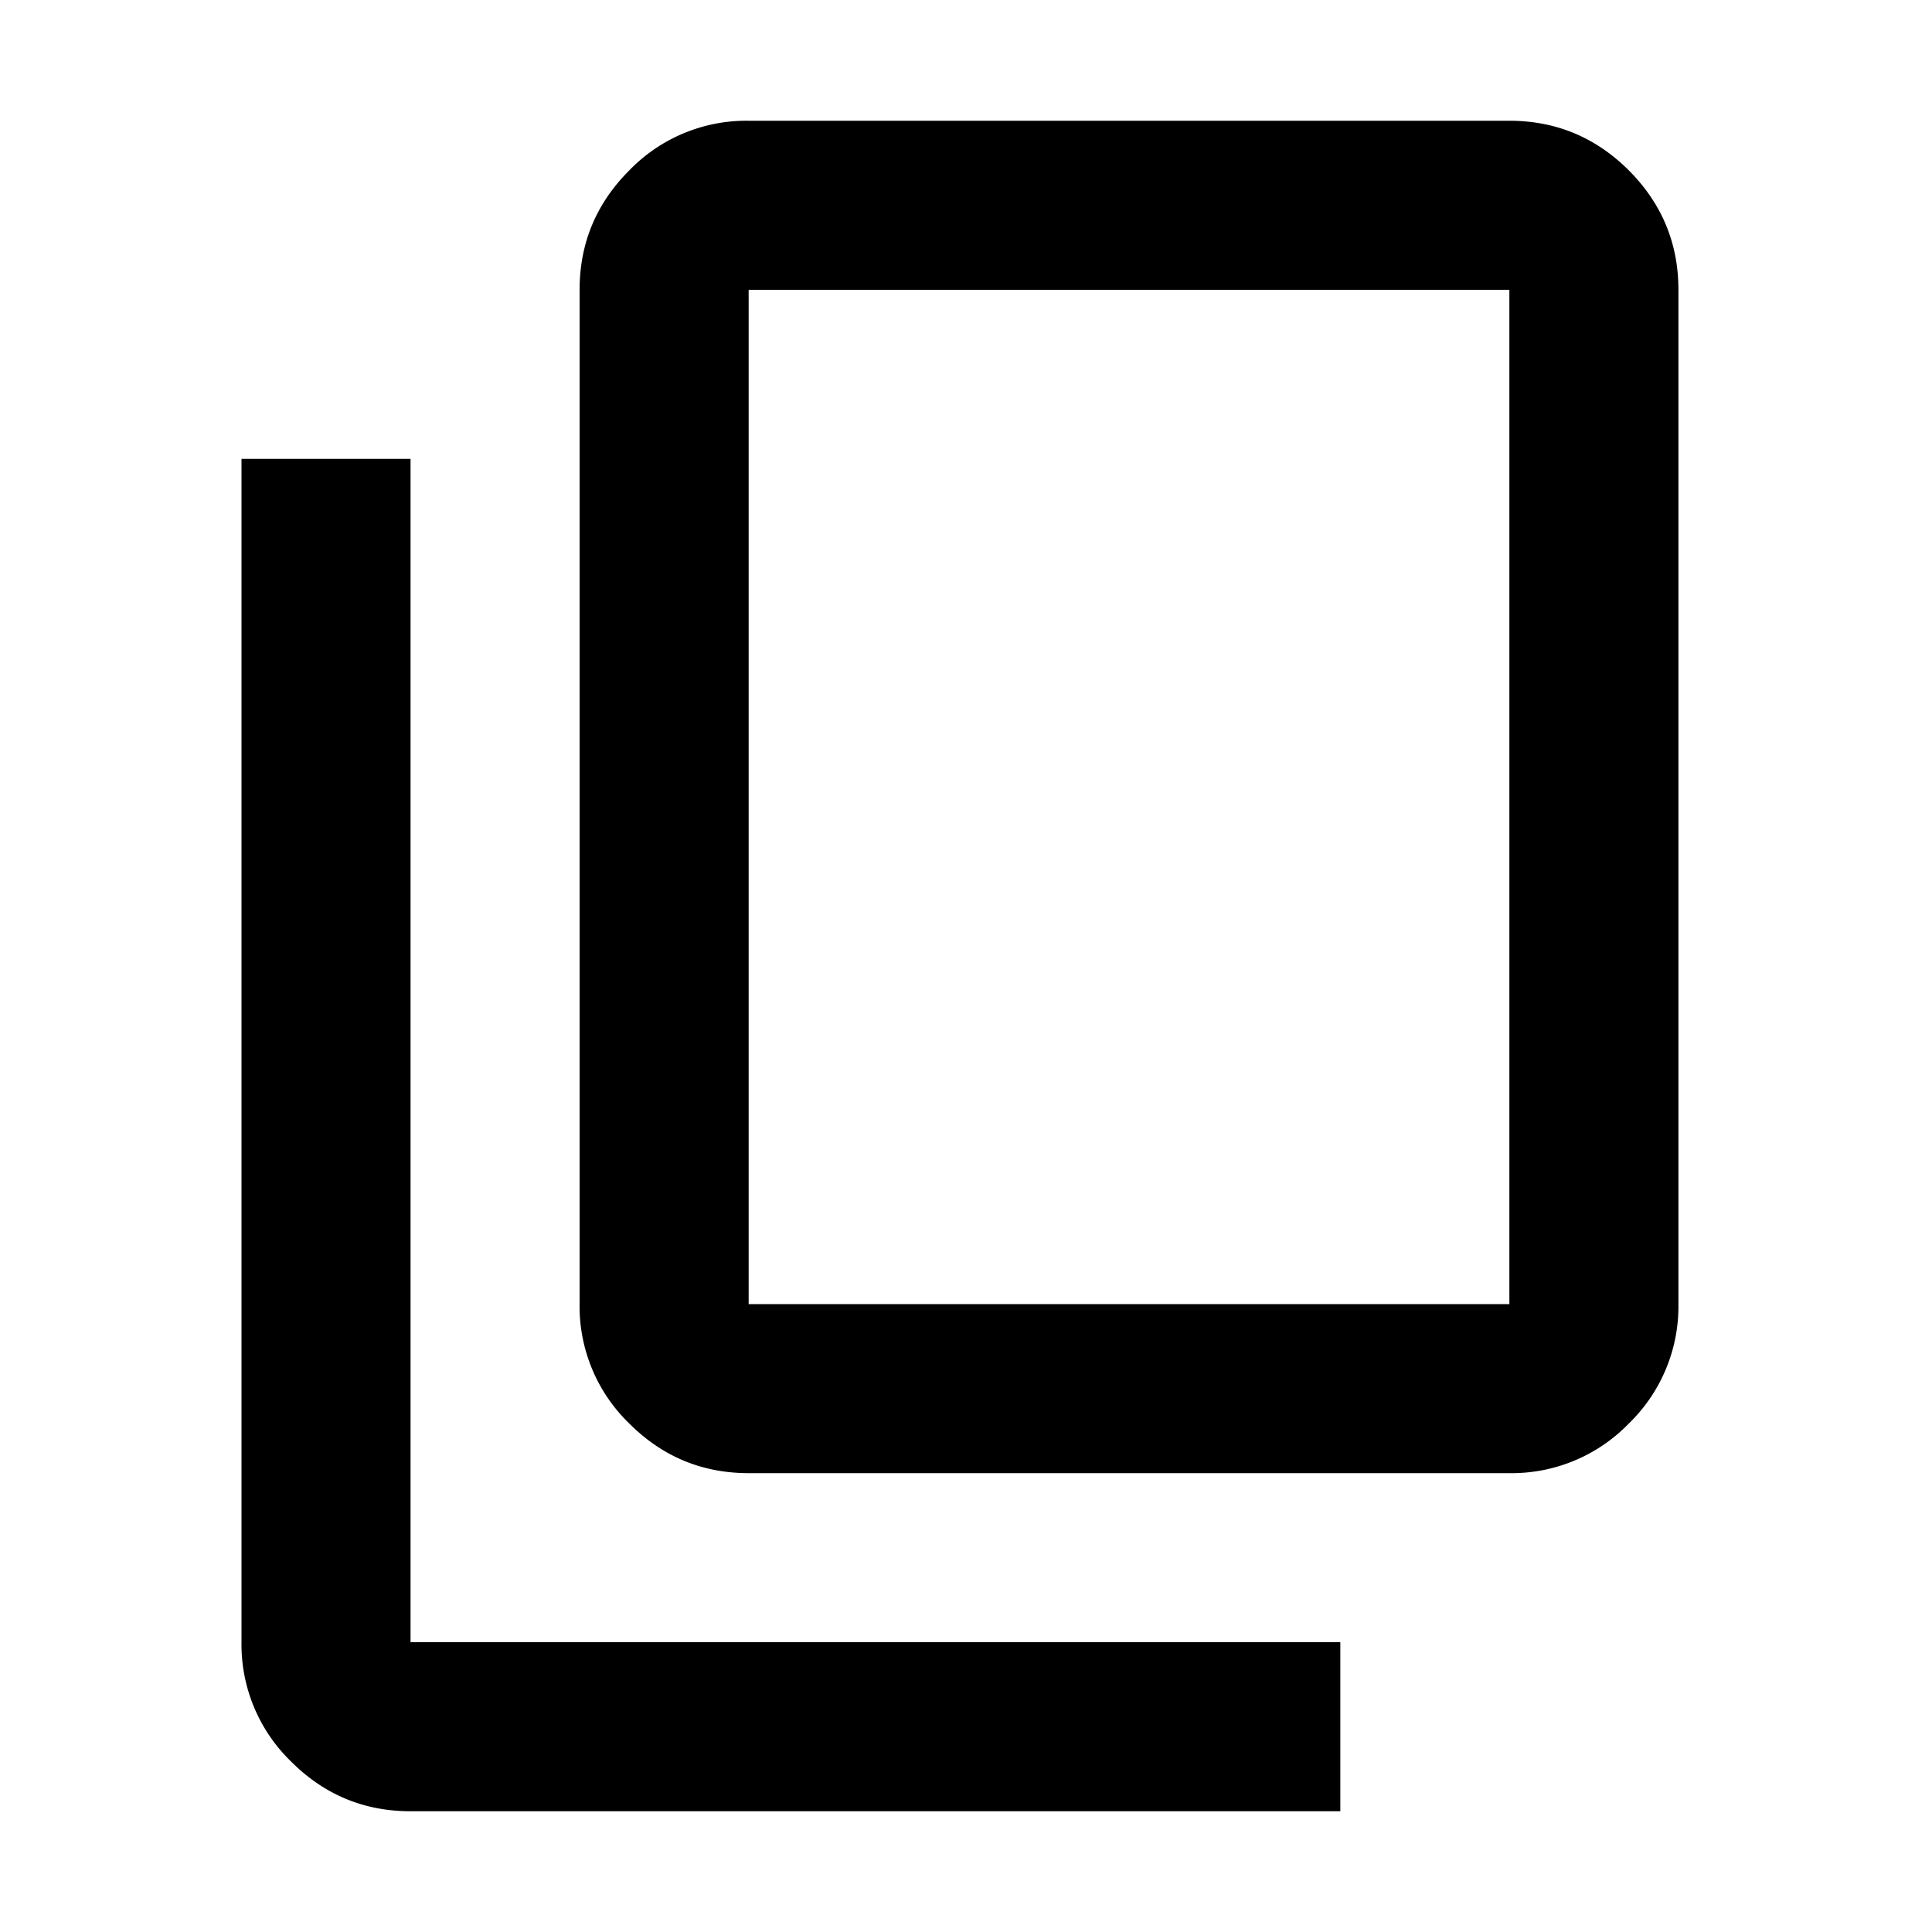 <svg viewBox="0 0 16 16" height="16" width="16" xmlns="http://www.w3.org/2000/svg" xml:space="preserve" style="fill-rule:evenodd;clip-rule:evenodd;stroke-linejoin:round;stroke-miterlimit:2"><path d="M9 18c-.55 0-1.021-.196-1.412-.587A1.927 1.927 0 0 1 7 16V4c0-.55.196-1.021.588-1.413A1.926 1.926 0 0 1 9 2h9c.55 0 1.021.196 1.413.587.391.392.587.863.587 1.413v12a1.93 1.93 0 0 1-.587 1.413A1.93 1.93 0 0 1 18 18H9Zm0-2h9V4H9v12Zm-4 6c-.55 0-1.021-.196-1.412-.587A1.927 1.927 0 0 1 3 20V6h2v14h11v2H5Zm4-6V4v12Z" style="fill-rule:nonzero" transform="matrix(.7 0 0 .7 -.1 -.4)"/></svg>